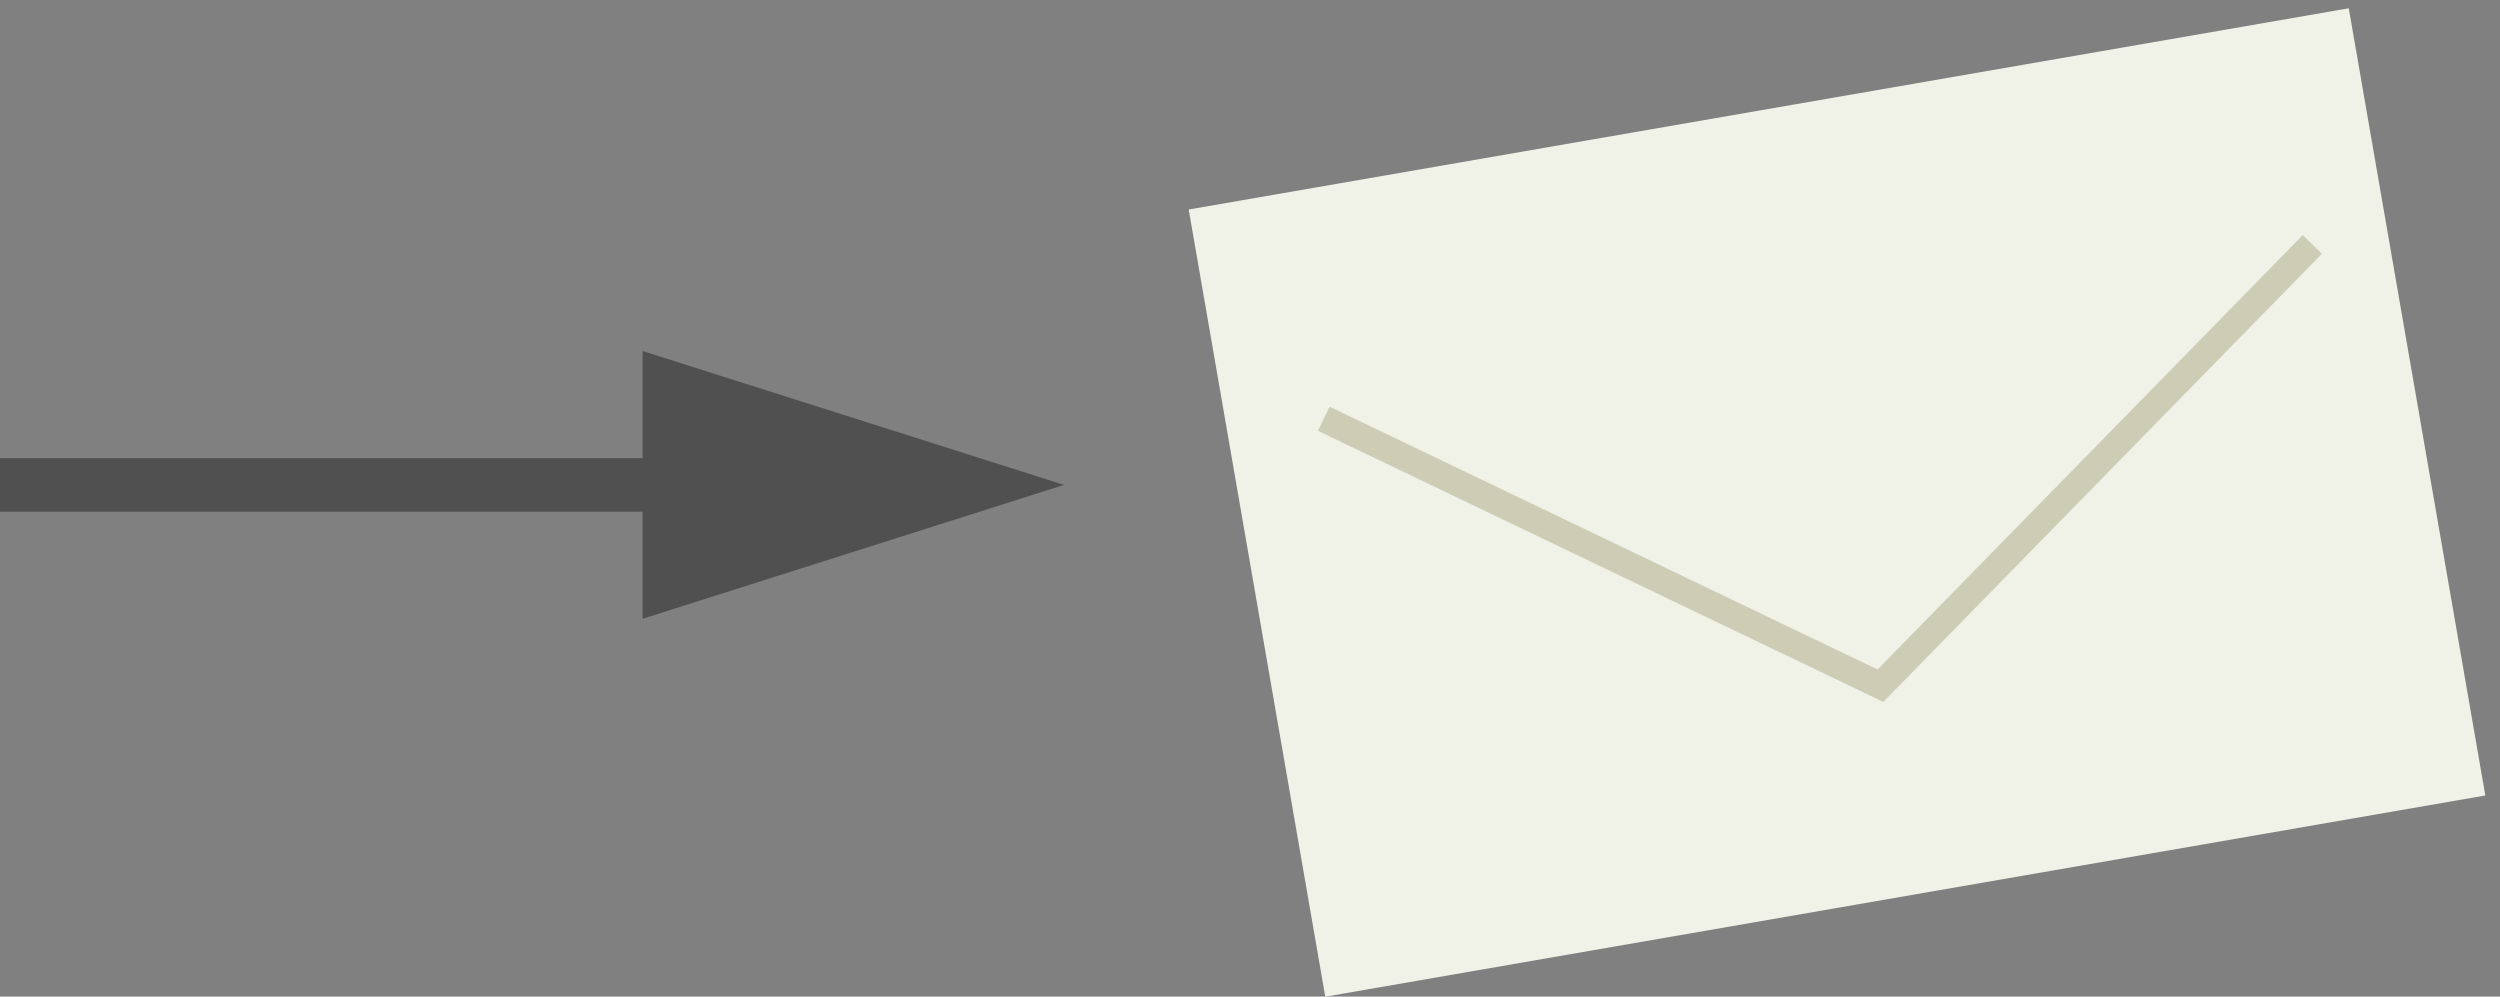 <svg xmlns="http://www.w3.org/2000/svg" viewBox="0 0 93.37 37.22"><rect x="0" y="0" width="93.37" height="37.22" fill="#808080" stroke="none"/><defs><style>.cls-1{fill:#505050;}.cls-2,.cls-4{fill:none;stroke-miterlimit:10;}.cls-2{stroke:#505050;stroke-width:2px;}.cls-3{fill:#f0f1e7;}.cls-4{stroke:#cdcdb6;}</style></defs><title>step1_mail</title><g id="レイヤー_2" data-name="レイヤー 2"><g id="レイヤー_2-2" data-name="レイヤー 2"><polygon class="cls-1" points="39.74 18.11 24 23.11 24 13.11 39.74 18.11"/><line class="cls-2" y1="18.11" x2="26" y2="18.11"/><rect class="cls-3" x="46.9" y="3.61" width="44.21" height="30" transform="matrix(0.98, -0.17, 0.17, 0.98, -2.18, 12.26)"/><polyline class="cls-4" points="86.36 9.13 70.23 25.61 49.44 15.64"/></g></g></svg>